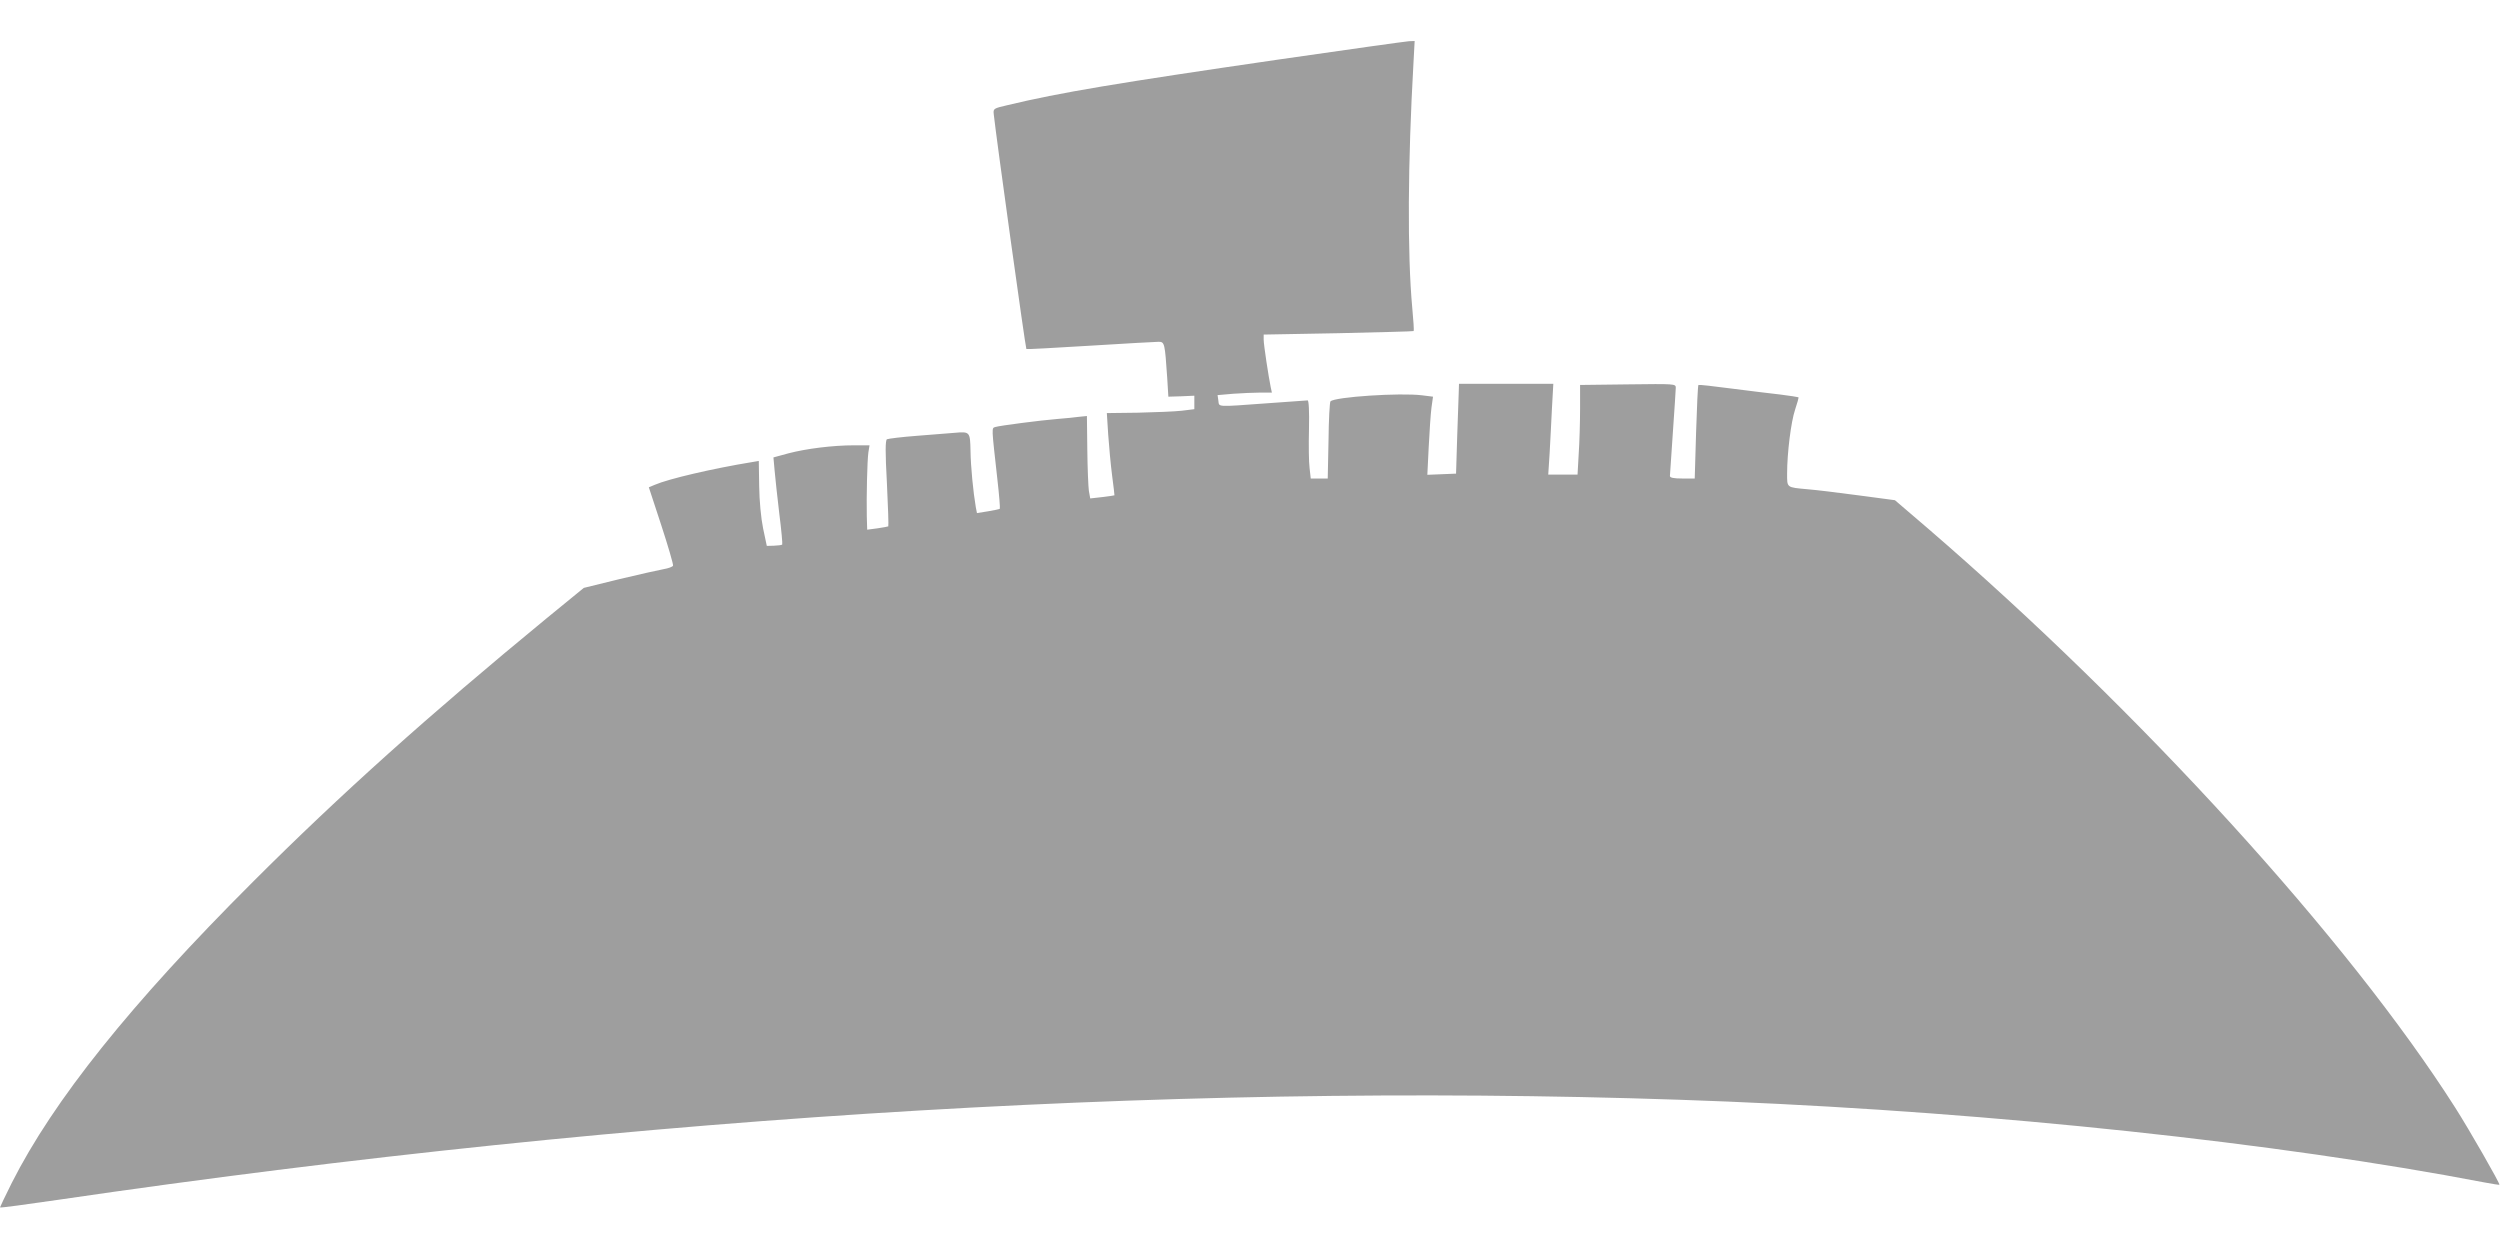 <?xml version="1.0" standalone="no"?>
<!DOCTYPE svg PUBLIC "-//W3C//DTD SVG 20010904//EN"
 "http://www.w3.org/TR/2001/REC-SVG-20010904/DTD/svg10.dtd">
<svg version="1.0" xmlns="http://www.w3.org/2000/svg"
 width="1280pt" height="640pt" viewBox="0 0 1280 640"
 preserveAspectRatio="xMidYMid meet">
<g transform="translate(0,640) scale(0.1,-0.1)"
fill="#9e9e9e" stroke="none">
<path d="M6545 6095 c-824 -120 -1119 -169 -1385 -233 -74 -17 -75 -18 -72
-47 12 -114 162 -1194 167 -1202 1 -2 147 6 326 17 178 11 336 20 351 20 31 0
32 -7 44 -183 l6 -98 66 2 67 3 0 -35 0 -34 -65 -8 c-36 -4 -136 -8 -224 -10
l-159 -2 7 -110 c4 -60 13 -155 20 -210 7 -55 13 -101 12 -101 -1 -1 -29 -5
-62 -9 l-62 -7 -7 39 c-3 22 -7 117 -8 211 l-2 172 -40 -4 c-22 -3 -71 -8
-110 -11 -88 -7 -294 -34 -318 -41 -21 -7 -21 8 10 -272 9 -78 14 -144 12
-147 -3 -2 -30 -8 -61 -13 l-56 -9 -6 31 c-13 75 -26 208 -27 288 -2 97 -3 99
-81 92 -24 -2 -109 -9 -189 -15 -81 -6 -152 -15 -158 -18 -8 -6 -9 -63 0 -225
6 -120 9 -219 7 -221 -2 -1 -27 -6 -55 -10 l-53 -7 -2 69 c-2 100 2 282 8 326
l6 37 -79 0 c-109 0 -244 -17 -336 -41 l-77 -21 6 -67 c3 -36 14 -136 24 -221
11 -85 17 -156 15 -158 -2 -3 -21 -5 -42 -6 l-37 -1 -19 90 c-11 54 -19 141
-20 217 l-2 128 -35 -6 c-202 -33 -428 -86 -497 -116 l-31 -13 64 -195 c35
-107 62 -200 60 -206 -2 -6 -24 -14 -48 -18 -23 -4 -125 -27 -226 -51 l-183
-45 -192 -157 c-602 -495 -1056 -902 -1502 -1348 -627 -626 -1021 -1119 -1235
-1542 -33 -66 -60 -123 -60 -125 0 -3 134 15 298 39 3009 441 5904 611 8547
503 1371 -57 2811 -210 3875 -414 41 -8 76 -13 77 -12 5 4 -156 285 -227 396
-548 860 -1609 2025 -2701 2966 l-167 143 -188 25 c-104 14 -220 28 -259 31
-109 10 -105 7 -105 80 0 106 20 266 41 328 11 33 19 61 17 63 -2 1 -44 8 -93
14 -50 5 -163 20 -253 31 -89 12 -164 20 -166 18 -3 -2 -8 -111 -12 -242 l-7
-237 -63 0 c-45 0 -64 4 -64 13 0 6 7 107 15 222 8 116 15 219 15 230 0 20 -6
20 -245 17 l-245 -3 0 -123 c0 -67 -3 -171 -7 -229 l-6 -107 -75 0 -75 0 7
108 c3 59 9 163 12 232 l7 125 -242 0 -241 0 -1 -35 c-1 -19 -4 -123 -8 -230
l-6 -195 -73 -3 -74 -3 7 143 c4 79 10 169 14 200 l8 57 -56 7 c-111 14 -447
-8 -469 -31 -4 -4 -9 -94 -10 -201 l-4 -194 -43 0 -44 0 -6 54 c-4 29 -5 119
-3 200 2 93 -1 146 -7 146 -5 0 -100 -7 -210 -15 -262 -19 -242 -20 -247 14
l-4 28 80 7 c45 3 107 6 140 6 l58 0 -6 28 c-11 53 -36 217 -36 243 l0 26 383
7 c210 5 383 9 385 11 2 2 -1 54 -7 116 -26 281 -23 748 6 1257 l6 112 -29 -1
c-16 -1 -317 -43 -669 -94z"/>
</g>
</svg>
